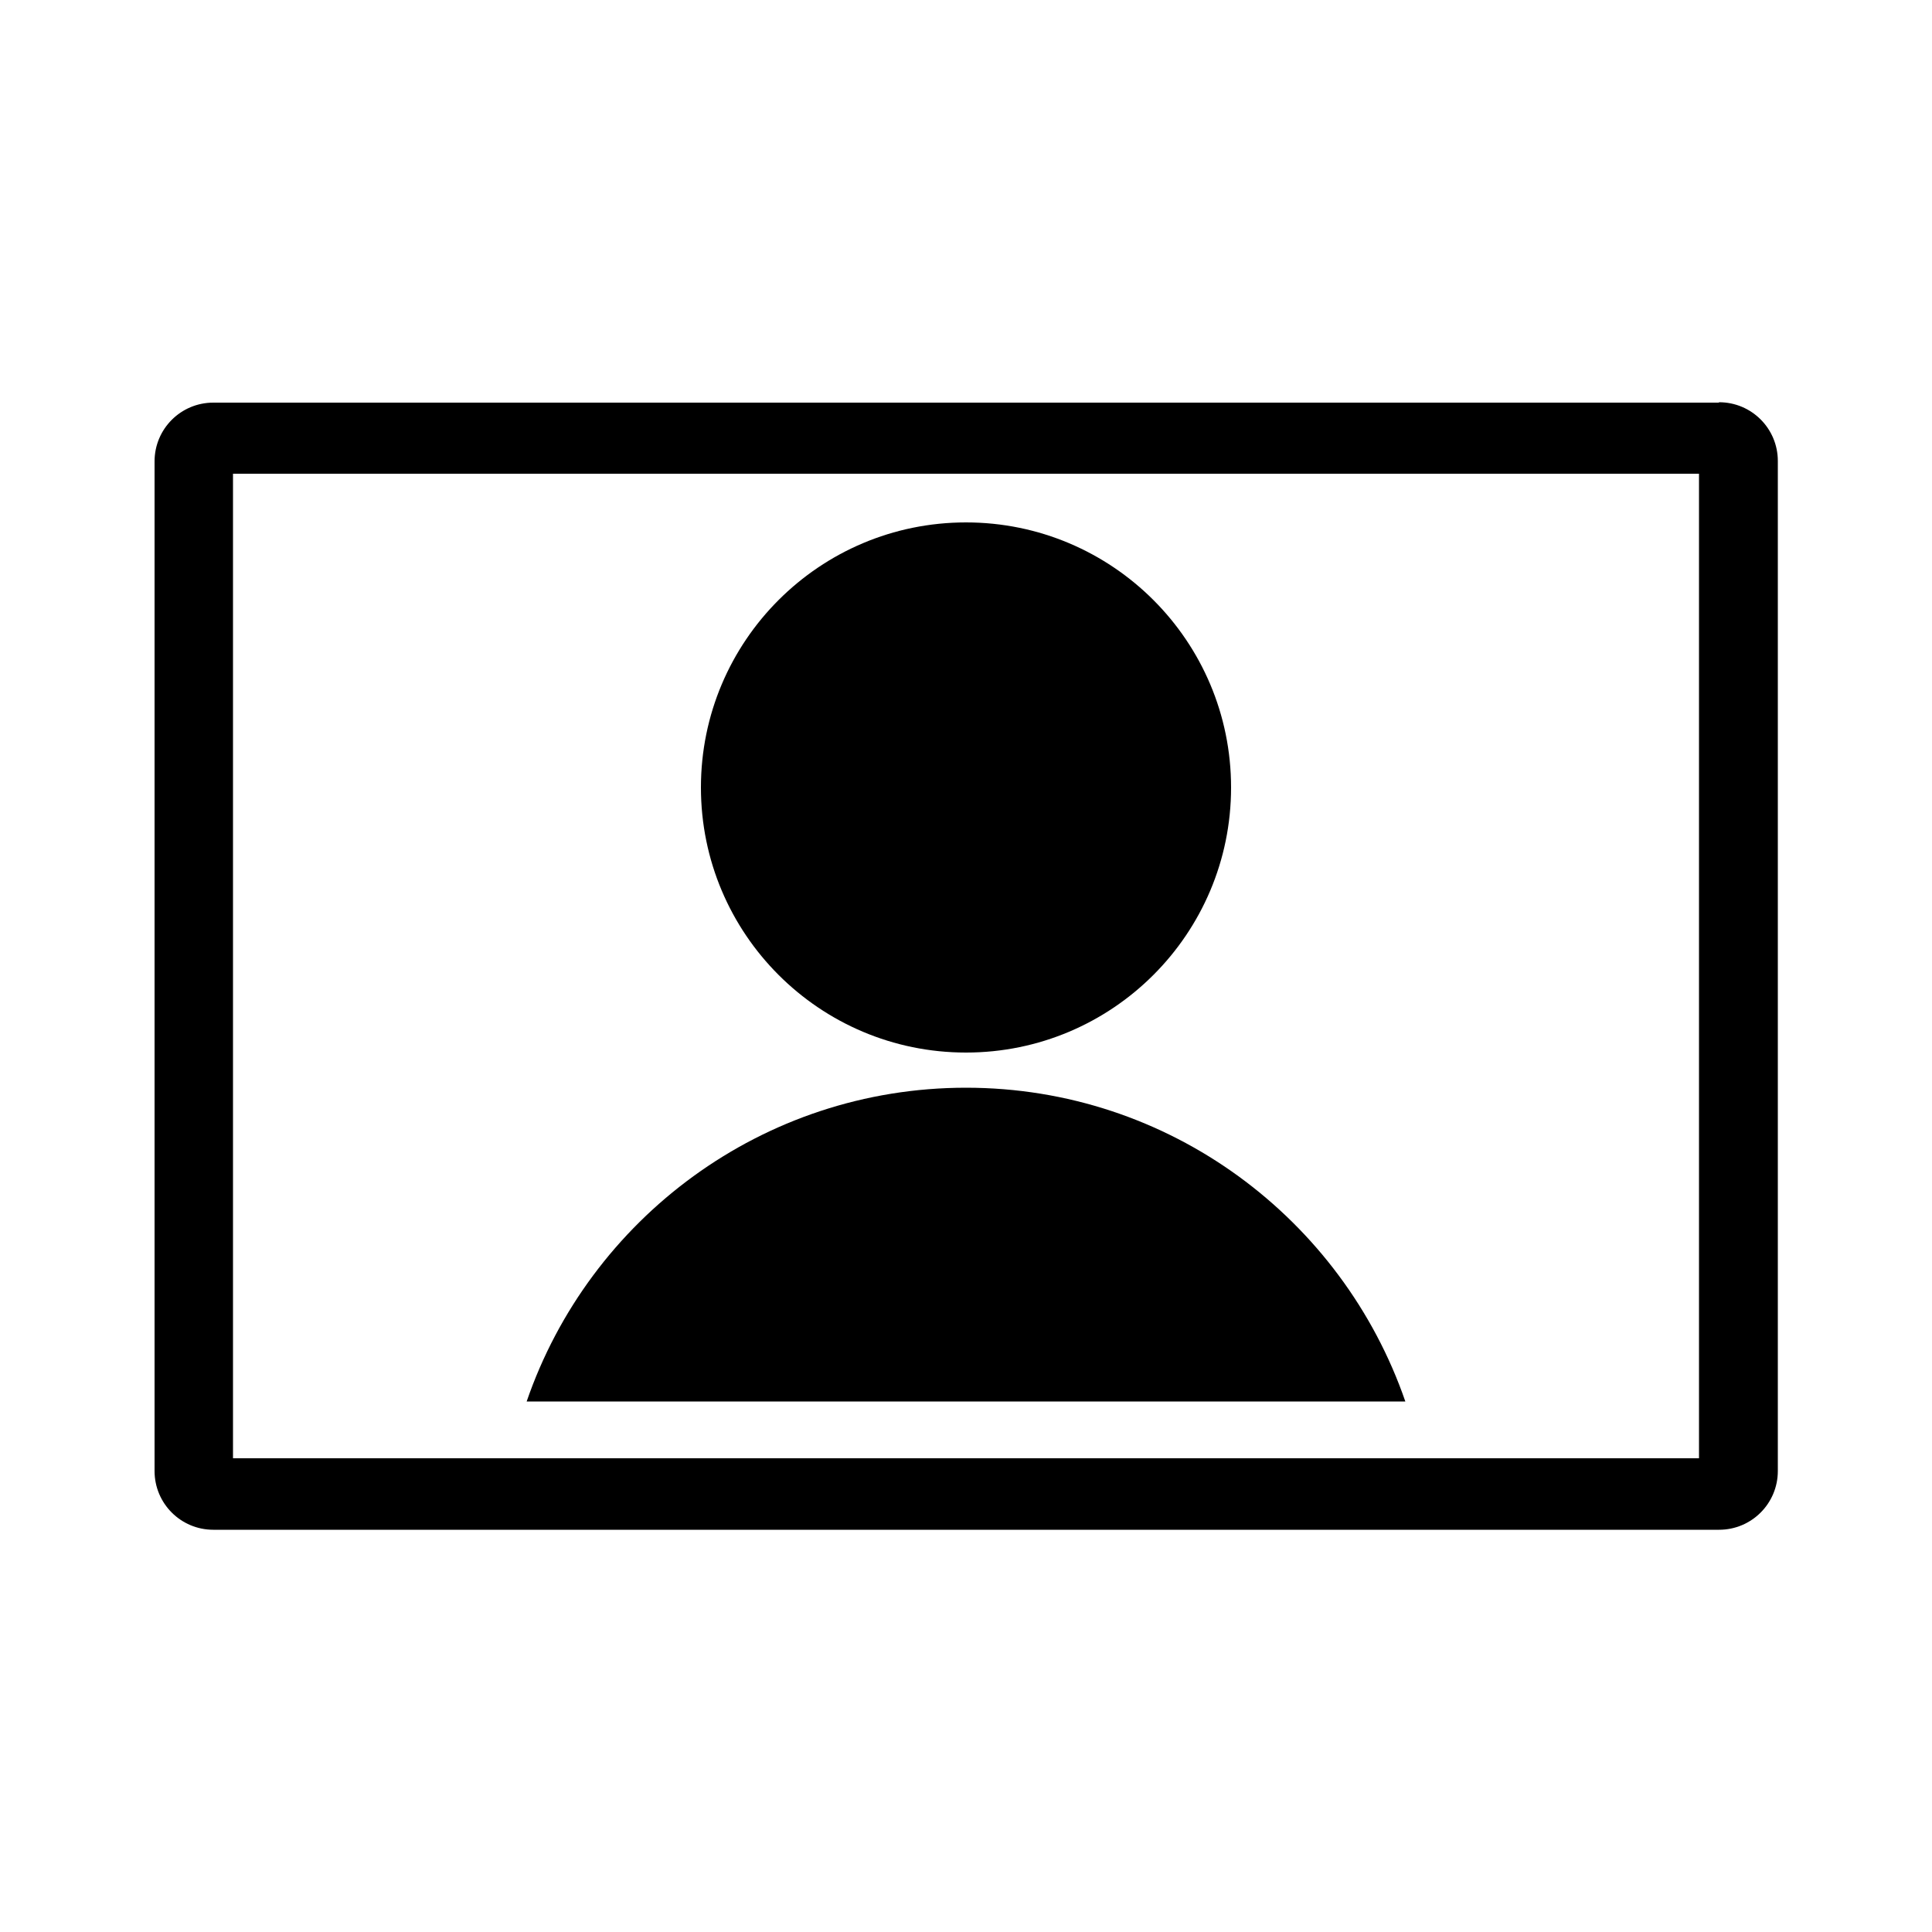 <?xml version="1.0" encoding="UTF-8"?>
<svg id="Layer_1" data-name="Layer 1" xmlns="http://www.w3.org/2000/svg" viewBox="0 0 50 50">
  <defs>
    <style>
      .cls-1 {
        stroke-width: 0px;
      }
    </style>
  </defs>
  <path class="cls-1" d="m44.48,10.42H5.52c-.84,0-1.52.68-1.52,1.52v26.13c0,.84.68,1.52,1.52,1.52h38.97c.84,0,1.52-.68,1.52-1.52V11.93c0-.84-.68-1.52-1.52-1.52Zm-.51,27.32H6.03V12.26h37.94v25.48Z"/>
  <circle class="cls-1" cx="25" cy="20.38" r="6.86"/>
  <path class="cls-1" d="m36.37,36.27c-1.63-4.72-6.1-8.12-11.37-8.12s-9.75,3.4-11.37,8.12h22.75Z"/>
</svg>